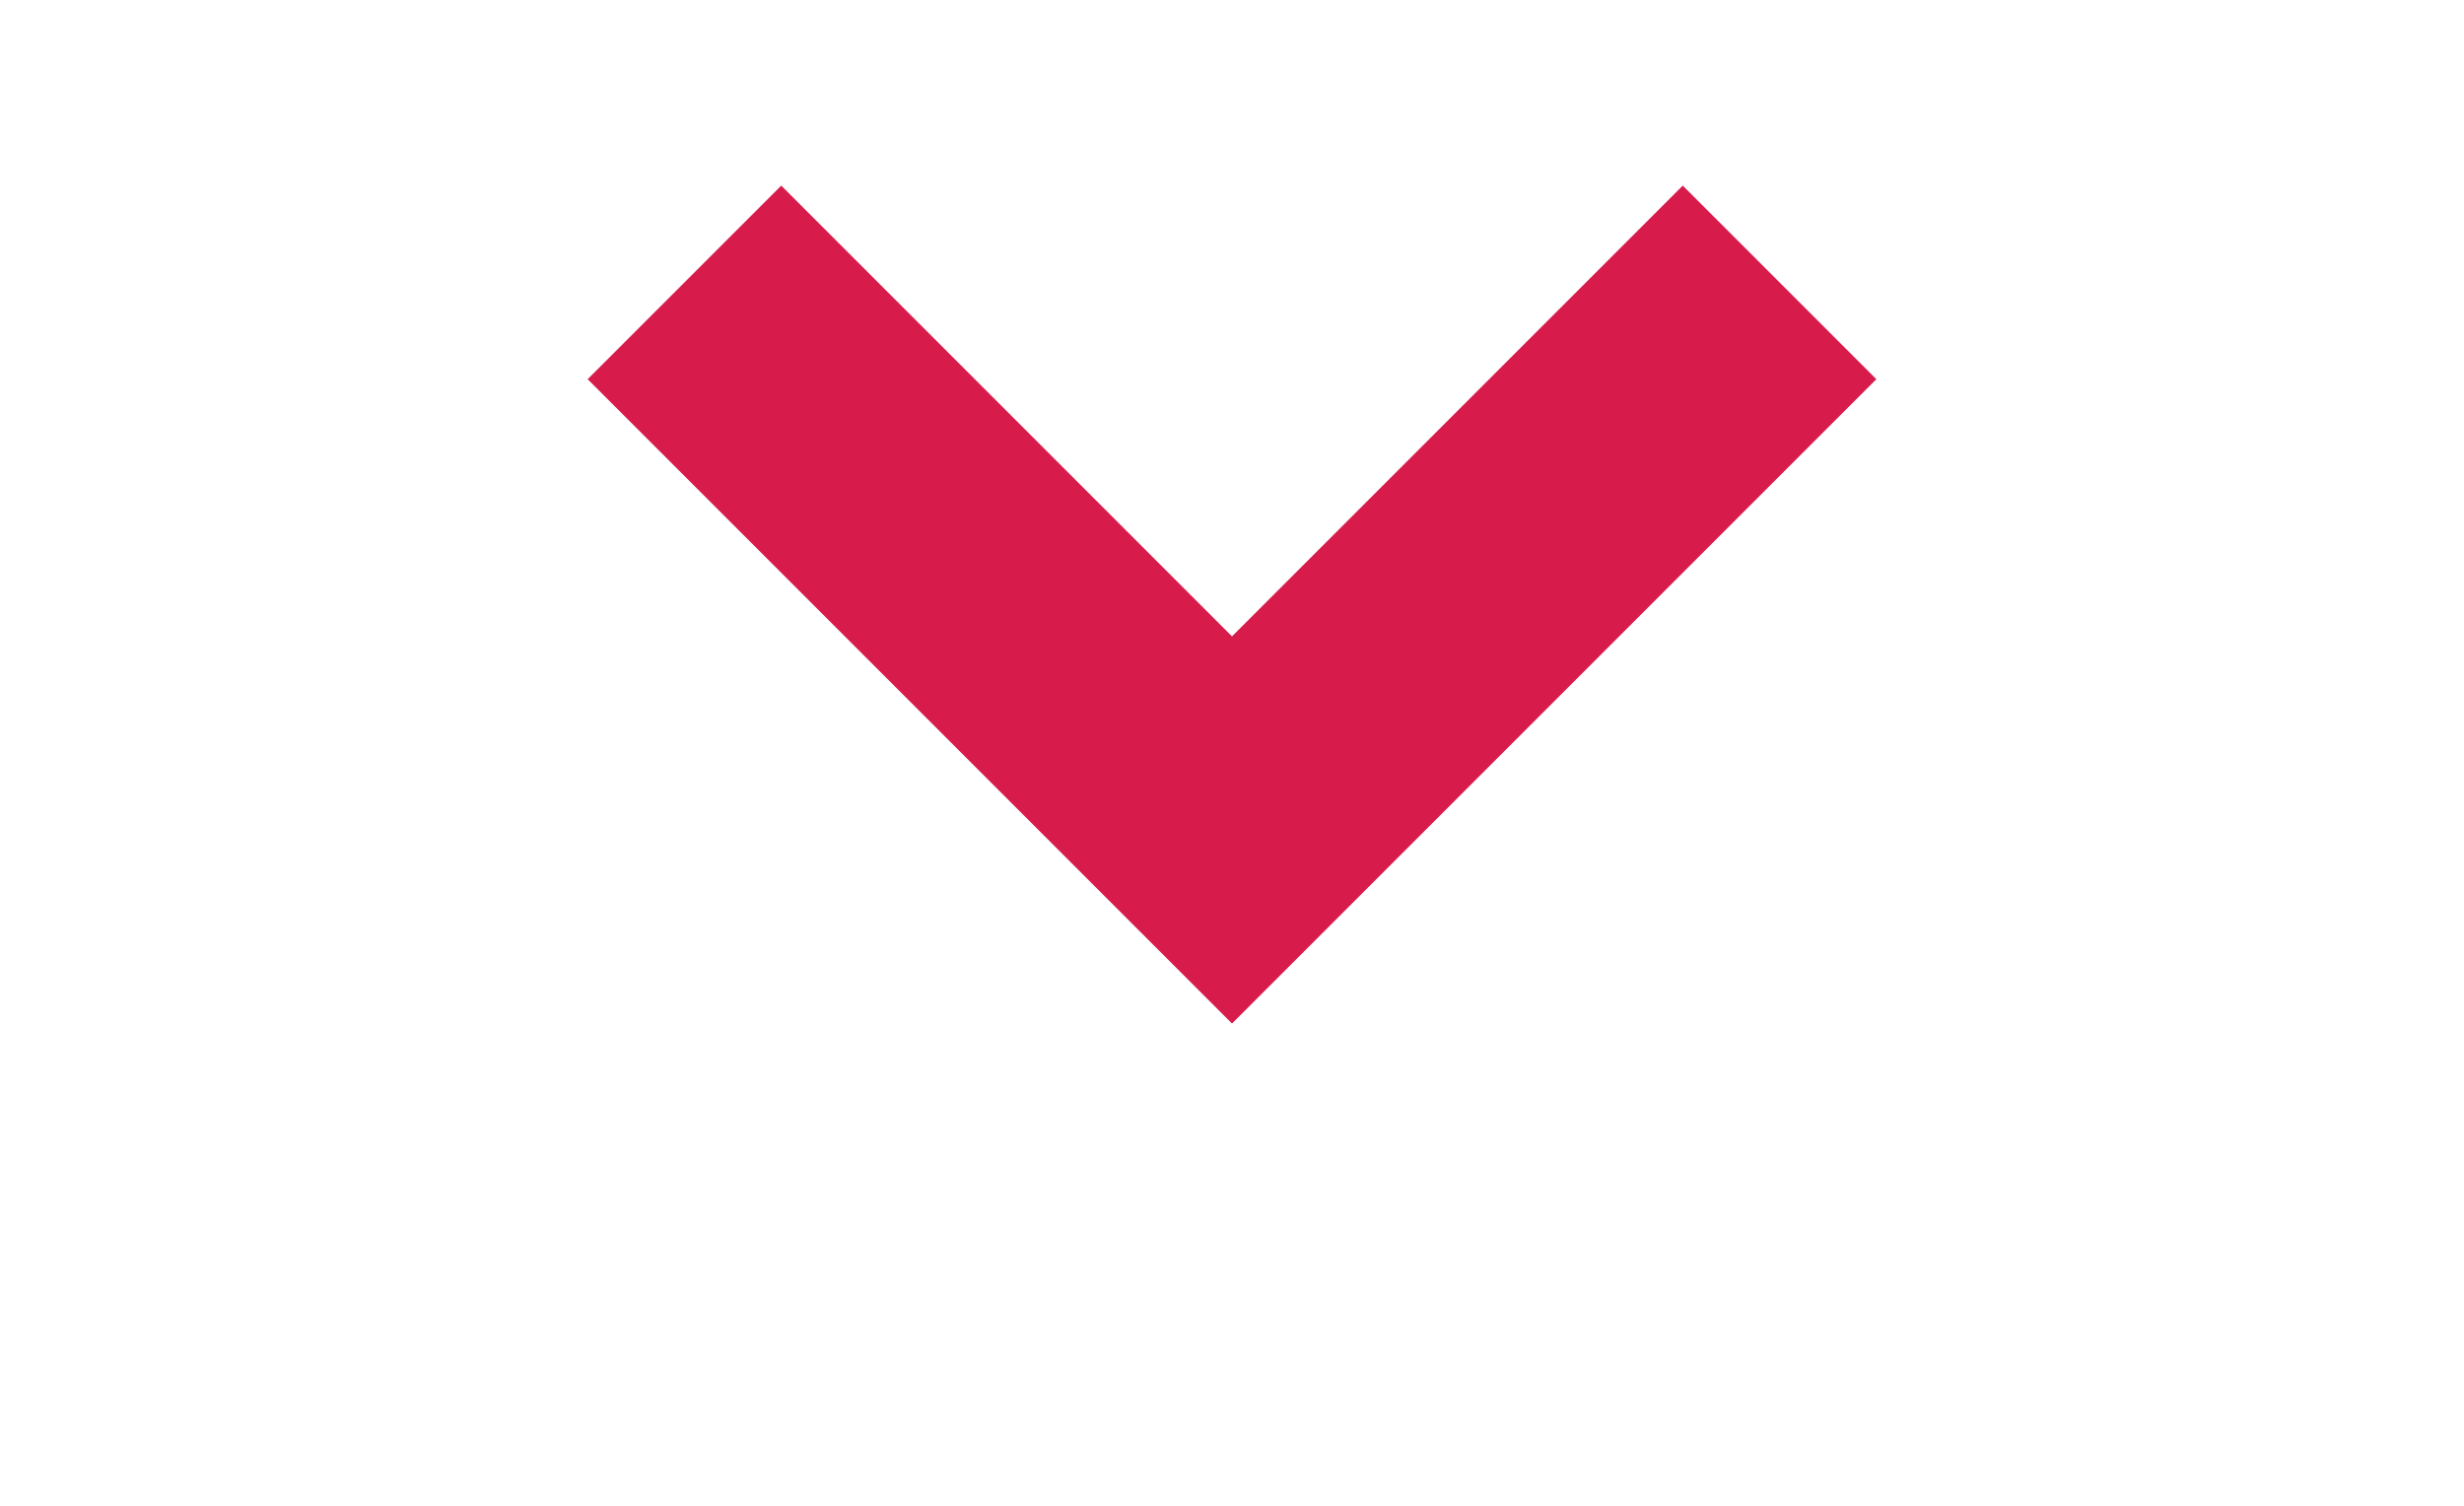 <svg width="18" height="11" viewBox="0 0 18 11" fill="none" xmlns="http://www.w3.org/2000/svg">
<g id="Frame 1270">
<path id="Vector 784_2" d="M5 2.063L9 6.063L13 2.063" stroke="#D71C4C" stroke-width="2"/>
</g>
</svg>
